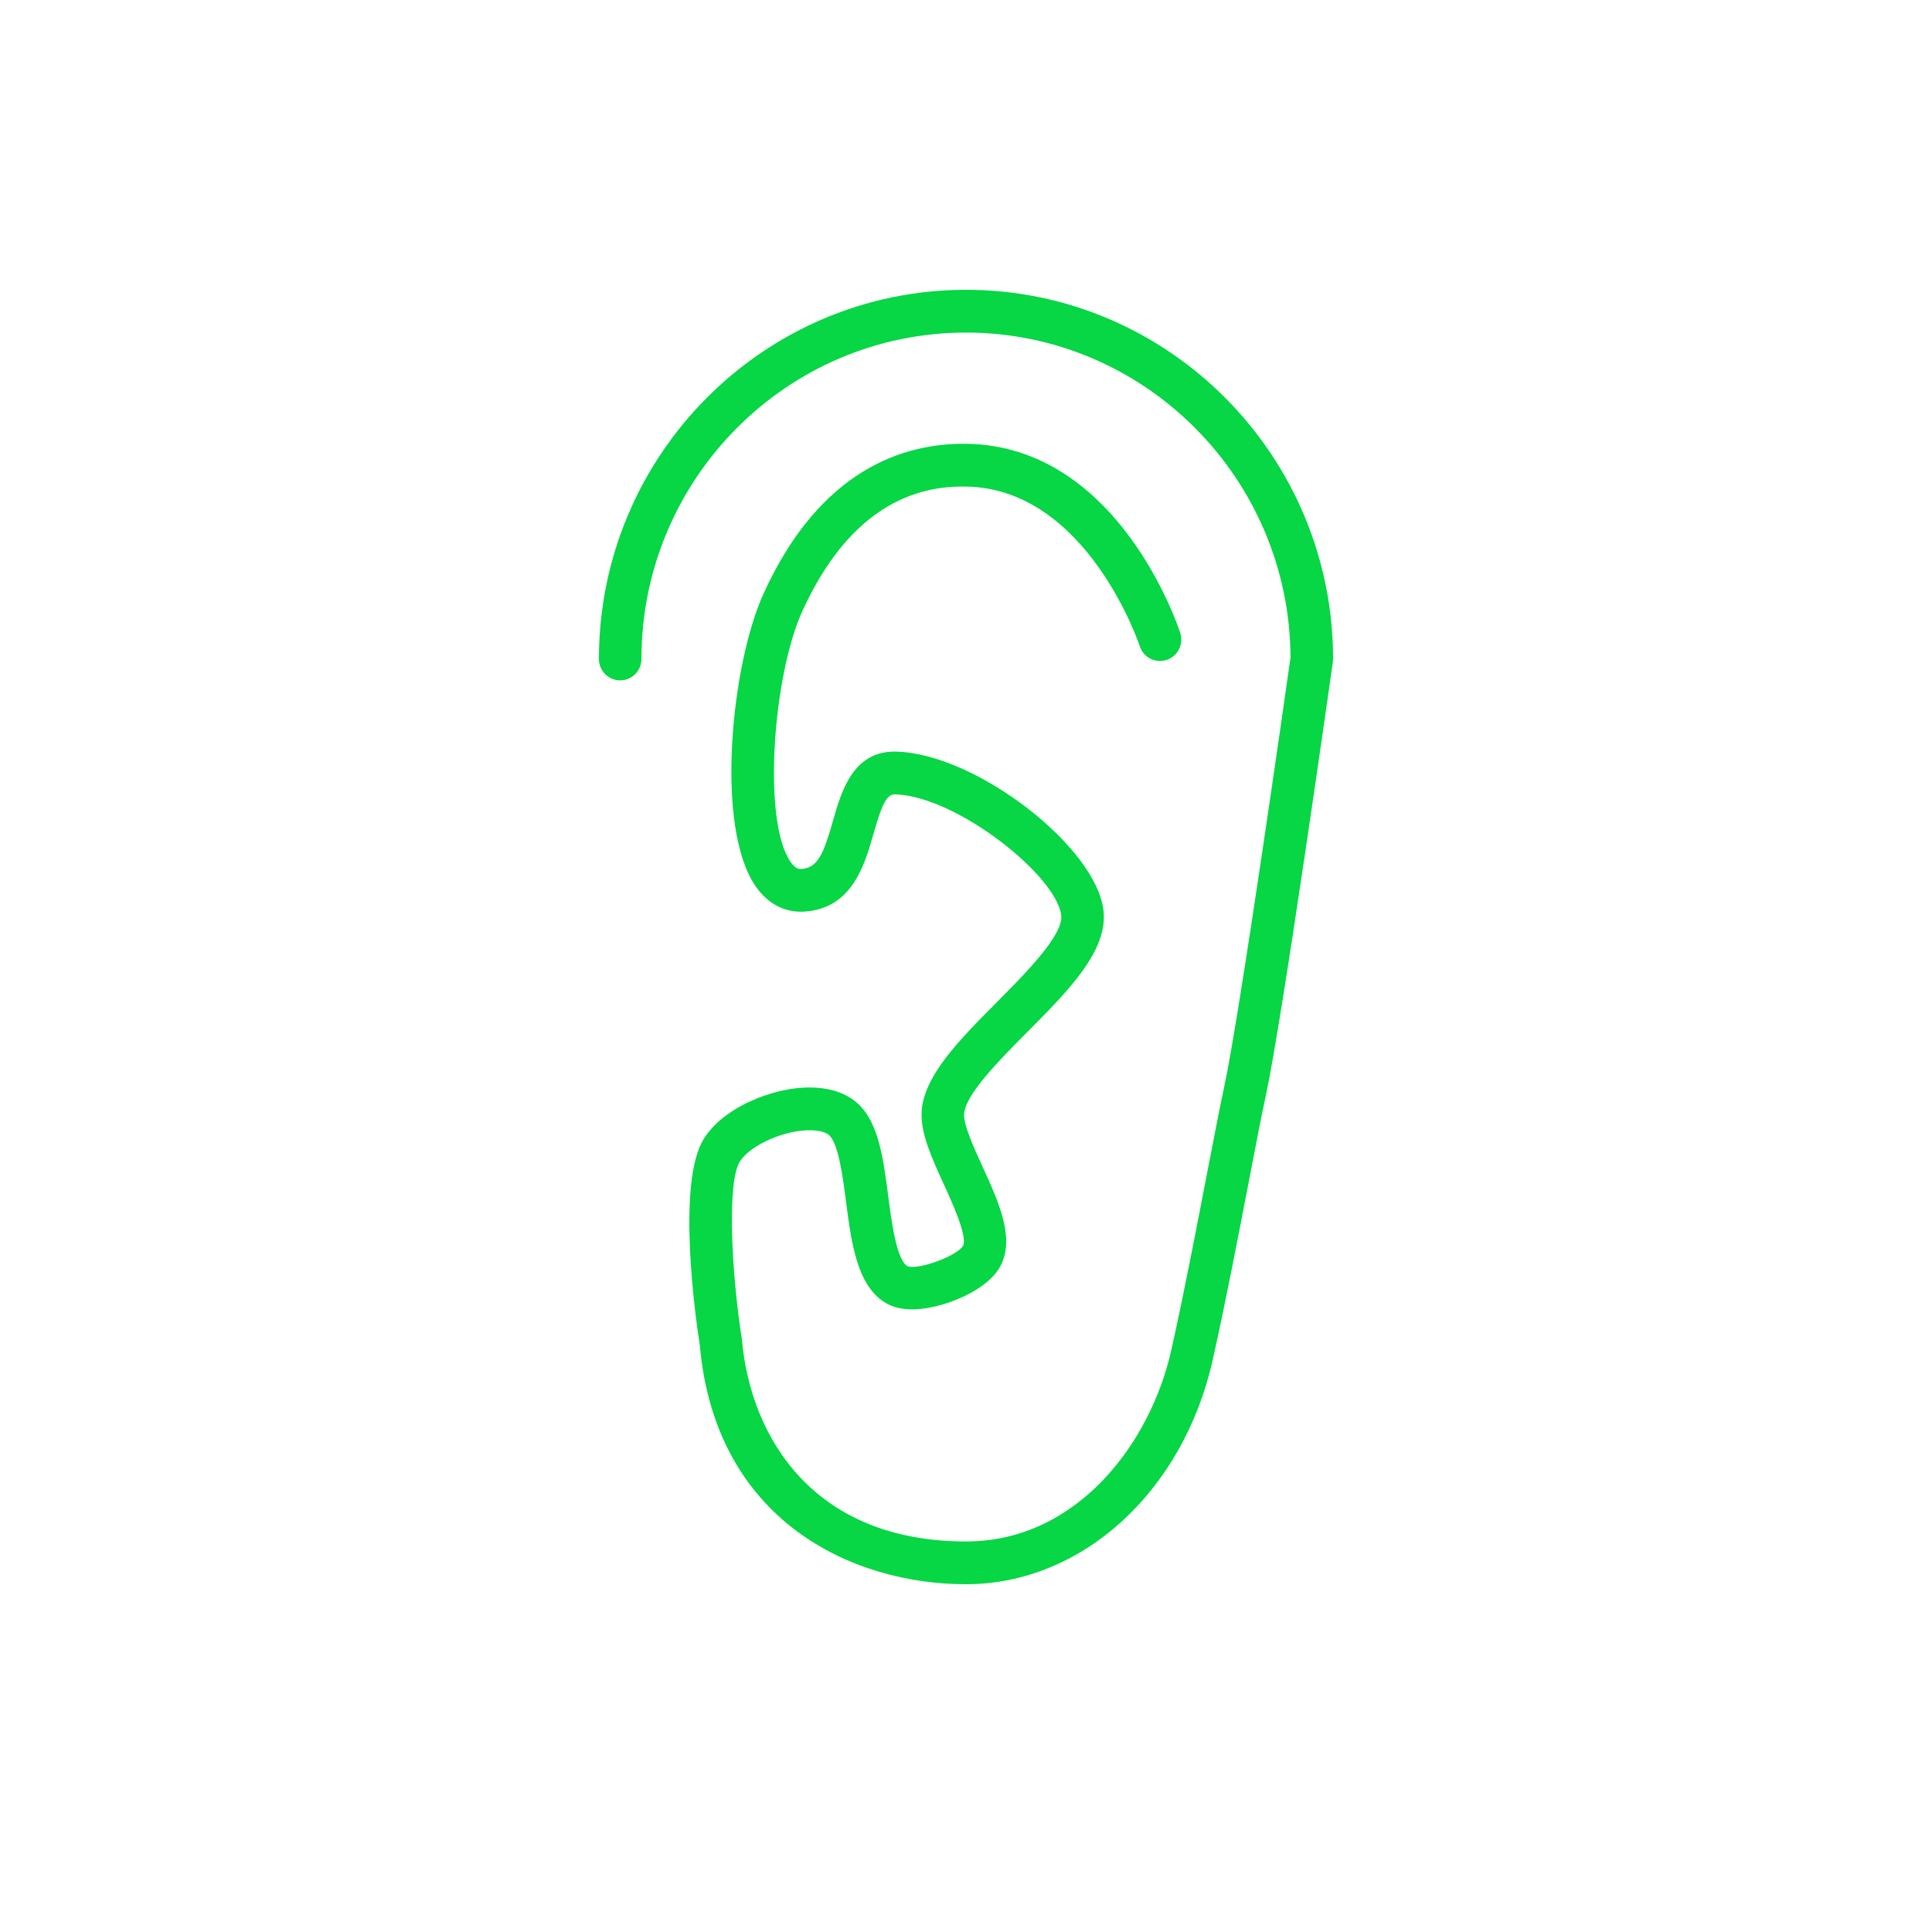 <?xml version="1.0" encoding="UTF-8"?> <svg xmlns="http://www.w3.org/2000/svg" width="100" height="100" viewBox="0 0 100 100" fill="none"> <rect width="100" height="100" fill="white"></rect> <path d="M49.998 15C39.522 15 31 23.572 31 34.109C31 34.721 31.492 35.216 32.101 35.216C32.709 35.216 33.201 34.721 33.201 34.109C33.201 24.793 40.737 17.214 49.998 17.214C59.236 17.214 66.755 24.751 66.797 34.032C66.61 35.349 64.172 52.514 63.374 56.204C63.139 57.296 62.828 58.91 62.468 60.778C61.933 63.558 61.267 67.018 60.625 69.885C59.56 74.654 55.78 79.786 49.997 79.786C42.137 79.786 38.859 74.437 38.404 69.36C37.84 65.726 37.636 61.162 38.292 60.124C38.755 59.387 40.178 58.67 41.465 58.527C42.276 58.435 42.763 58.6 42.93 58.767C43.407 59.248 43.62 60.887 43.791 62.203C44.071 64.355 44.361 66.579 45.865 67.453C46.723 67.954 47.899 67.773 48.735 67.535C49.867 67.211 51.263 66.514 51.786 65.526C52.549 64.084 51.685 62.196 50.85 60.371C50.416 59.42 49.874 58.237 49.901 57.679C49.946 56.665 51.73 54.869 53.163 53.427C55.313 51.264 57.343 49.221 57.119 47.147C56.754 43.843 50.58 39.067 46.465 38.905C44.16 38.804 43.551 40.948 43.108 42.51C42.644 44.141 42.335 44.916 41.503 44.976C41.382 44.983 41.185 44.998 40.918 44.61C39.44 42.467 40.022 34.948 41.517 31.66C43.49 27.313 46.362 25.109 49.986 25.185C56.254 25.271 58.969 33.367 58.995 33.447C59.183 34.027 59.801 34.347 60.382 34.157C60.961 33.968 61.277 33.343 61.089 32.761C60.961 32.366 57.866 23.078 50.016 22.97C46.852 22.927 42.464 24.24 39.515 30.739C37.853 34.394 36.992 42.803 39.109 45.871C39.742 46.79 40.646 47.257 41.659 47.184C44.12 47.007 44.758 44.758 45.224 43.117C45.686 41.489 45.931 41.079 46.376 41.117C49.552 41.242 54.704 45.338 54.93 47.389C55.04 48.406 53.055 50.404 51.606 51.863C49.642 53.841 47.786 55.708 47.702 57.577C47.651 58.672 48.234 59.947 48.851 61.297C49.285 62.246 50.094 64.014 49.844 64.484C49.53 65.019 47.505 65.751 46.97 65.537C46.403 65.208 46.145 63.227 45.975 61.917C45.727 60.014 45.493 58.216 44.489 57.204C43.774 56.483 42.616 56.172 41.223 56.326C39.592 56.508 37.397 57.405 36.433 58.94C35.002 61.205 36.013 68.303 36.221 69.629C37.035 78.76 44.151 82 49.998 82C55.99 82 61.244 77.219 62.774 70.371C63.423 67.471 64.092 63.994 64.63 61.199C64.987 59.343 65.295 57.74 65.526 56.674C66.368 52.777 68.882 35.018 68.989 34.264C68.996 34.212 69 34.161 69 34.108C68.999 23.572 60.475 15 49.998 15Z" fill="#07D645"></path> </svg> 